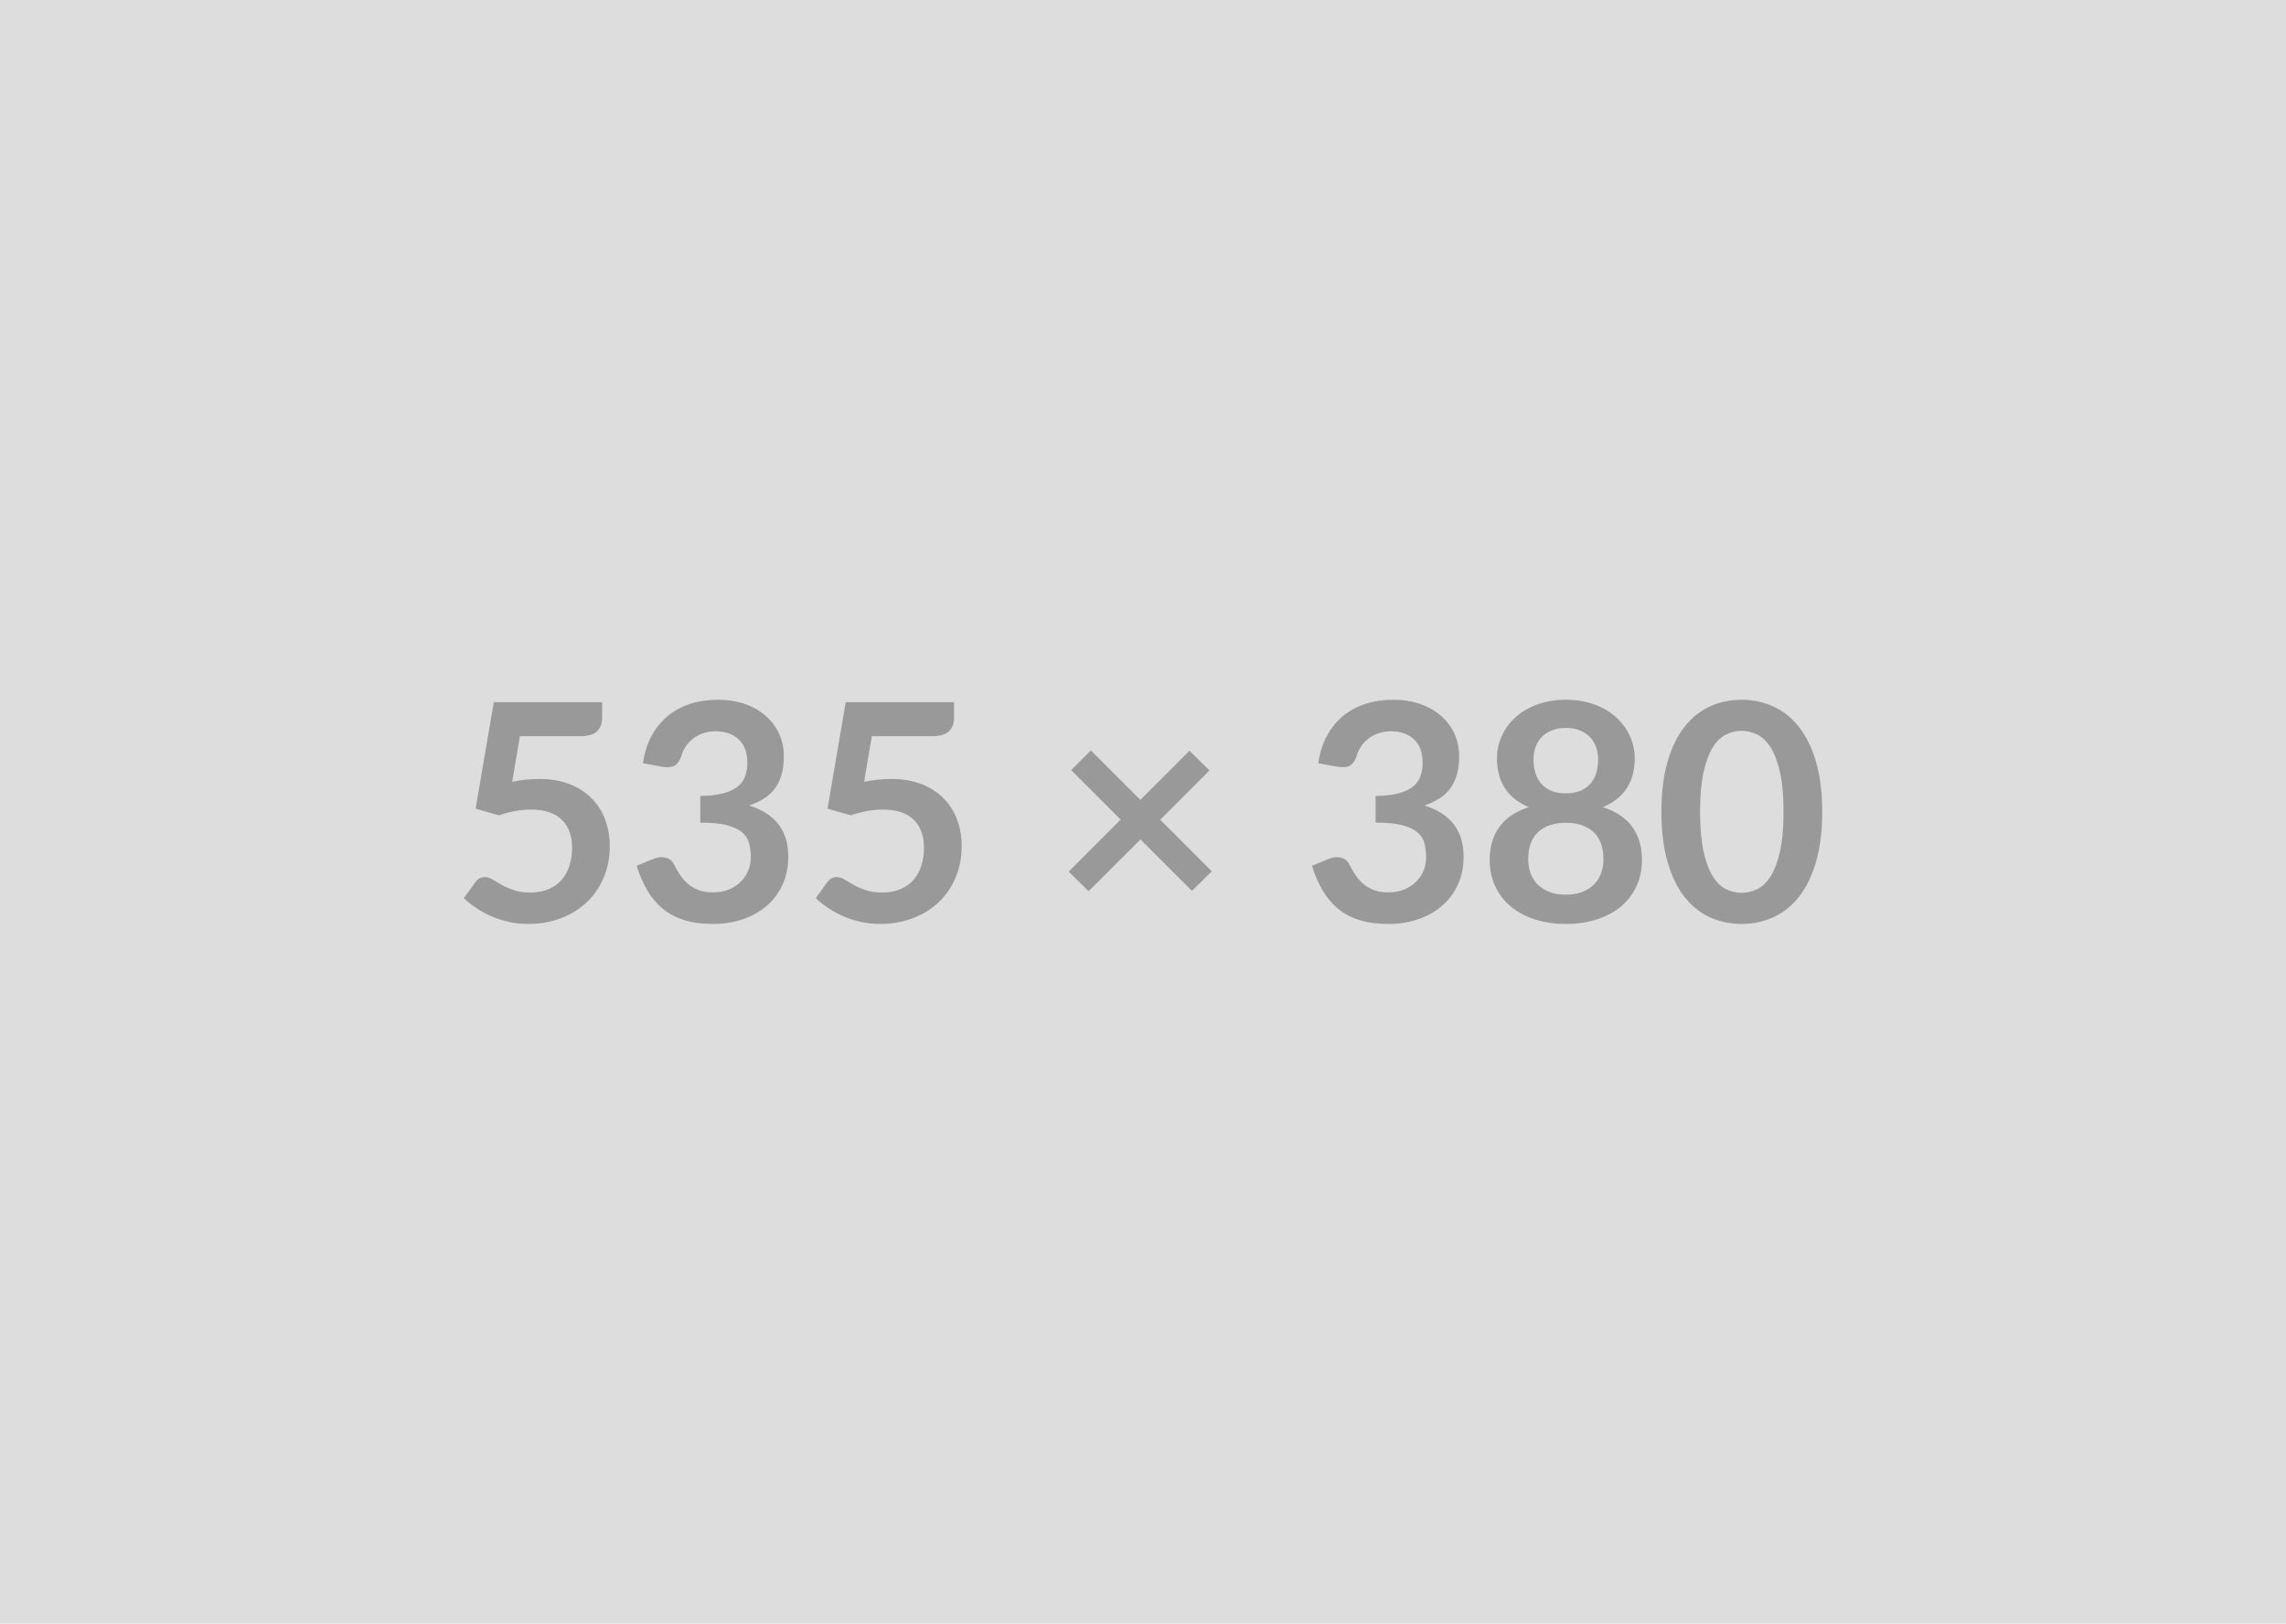 <svg xmlns="http://www.w3.org/2000/svg" width="535" height="380" viewBox="0 0 535 380"><rect width="100%" height="100%" fill="#DDDDDD"></rect><path fill="#999999" d="m121.68 172.285-1.81 10.68q1.7-.35 3.27-.51 1.56-.16 3.01-.16 4.05 0 7.14 1.21 3.09 1.2 5.18 3.33 2.1 2.13 3.16 4.99 1.07 2.86 1.07 6.16 0 4.08-1.44 7.46-1.44 3.37-4 5.76-2.55 2.4-6.05 3.71-3.49 1.32-7.61 1.32-2.42 0-4.58-.5-2.17-.5-4.07-1.33t-3.51-1.92q-1.62-1.08-2.89-2.29l2.69-3.72q.86-1.21 2.24-1.21.89 0 1.81.57.92.56 2.11 1.24 1.19.67 2.81 1.24 1.61.57 3.88.57 2.42 0 4.26-.78 1.85-.78 3.08-2.18 1.22-1.41 1.84-3.34.62-1.94.62-4.21 0-4.19-2.43-6.55t-7.19-2.36q-3.65 0-7.49 1.35l-5.47-1.56 4.26-24.92h25.35v3.72q0 1.89-1.17 3.06t-3.98 1.17zm33.41 7.17-4.62-.82q.53-3.69 2.06-6.48 1.53-2.78 3.82-4.65 2.29-1.86 5.25-2.8t6.37-.94q3.55 0 6.41 1.01t4.88 2.81q2.02 1.79 3.11 4.2 1.08 2.42 1.08 5.22 0 2.45-.55 4.31-.55 1.87-1.58 3.25-1.03 1.39-2.56 2.34-1.52.96-3.44 1.6 4.62 1.46 6.89 4.44t2.27 7.49q0 3.83-1.42 6.78t-3.83 4.95q-2.42 2.01-5.6 3.04-3.17 1.03-6.72 1.03-3.87 0-6.75-.89-2.87-.89-5-2.63t-3.62-4.26q-1.5-2.52-2.56-5.82l3.87-1.6q1.53-.64 2.86-.33 1.33.3 1.93 1.43.64 1.25 1.4 2.45.77 1.21 1.83 2.15 1.07.94 2.51 1.53 1.43.58 3.42.58 2.24 0 3.91-.72 1.66-.73 2.78-1.9t1.67-2.61.55-2.9q0-1.84-.39-3.35t-1.63-2.57q-1.24-1.07-3.57-1.67-2.33-.61-6.23-.61v-6.24q3.23-.04 5.36-.61t3.39-1.58 1.76-2.43.5-3.12q0-3.62-2.03-5.51-2.02-1.88-5.39-1.88-1.57 0-2.88.45-1.31.44-2.36 1.24t-1.76 1.86q-.71 1.07-1.06 2.35-.61 1.63-1.58 2.16-.98.53-2.75.25m48.95-7.17-1.81 10.68q1.7-.35 3.27-.51 1.56-.16 3.01-.16 4.05 0 7.14 1.21 3.09 1.2 5.18 3.33 2.1 2.13 3.16 4.99 1.07 2.86 1.07 6.16 0 4.08-1.44 7.46-1.44 3.37-3.99 5.76-2.56 2.4-6.06 3.71-3.49 1.32-7.61 1.32-2.42 0-4.58-.5-2.17-.5-4.07-1.33t-3.51-1.92q-1.62-1.08-2.89-2.29l2.69-3.72q.86-1.21 2.24-1.21.89 0 1.81.57.92.56 2.11 1.24 1.19.67 2.81 1.24 1.61.57 3.88.57 2.42 0 4.26-.78 1.85-.78 3.08-2.18 1.22-1.41 1.84-3.34.62-1.94.62-4.21 0-4.19-2.43-6.55t-7.19-2.36q-3.65 0-7.49 1.35l-5.47-1.56 4.26-24.92h25.35v3.72q0 1.89-1.17 3.06t-3.98 1.17zm79.56 31.63-4.65 4.58-12.04-12.04-12.14 12.11-4.65-4.58 12.14-12.18-11.57-11.57 4.61-4.61 11.58 11.57 11.5-11.5 4.68 4.61-11.53 11.54zm29.53-24.46-4.61-.82q.53-3.69 2.06-6.48 1.52-2.78 3.81-4.65 2.29-1.86 5.26-2.8 2.96-.94 6.37-.94 3.55 0 6.41 1.01 2.85 1.01 4.88 2.81 2.02 1.79 3.1 4.2 1.09 2.42 1.09 5.22 0 2.45-.55 4.31-.55 1.87-1.58 3.25-1.03 1.39-2.56 2.34-1.53.96-3.44 1.6 4.61 1.46 6.88 4.44 2.28 2.98 2.28 7.49 0 3.83-1.42 6.78t-3.84 4.95q-2.41 2.01-5.59 3.04t-6.73 1.03q-3.87 0-6.74-.89-2.88-.89-5.01-2.63t-3.62-4.26-2.55-5.82l3.87-1.6q1.52-.64 2.85-.33 1.33.3 1.94 1.43.64 1.25 1.4 2.45.76 1.21 1.83 2.15 1.06.94 2.5 1.53 1.44.58 3.43.58 2.23 0 3.9-.72 1.67-.73 2.79-1.9t1.67-2.61.55-2.9q0-1.84-.39-3.35t-1.64-2.57q-1.24-1.07-3.56-1.67-2.33-.61-6.23-.61v-6.24q3.23-.04 5.36-.61t3.39-1.58 1.75-2.43q.5-1.42.5-3.12 0-3.62-2.02-5.51-2.03-1.88-5.4-1.88-1.56 0-2.87.45-1.32.44-2.36 1.24-1.05.8-1.76 1.86-.71 1.07-1.07 2.35-.6 1.63-1.58 2.16-.97.53-2.75.25m53.32 29.93q2.17 0 3.8-.62 1.63-.63 2.75-1.73t1.69-2.62q.57-1.53.57-3.31 0-4.22-2.35-6.39-2.34-2.16-6.46-2.16-4.11 0-6.46 2.16-2.34 2.17-2.34 6.39 0 1.78.57 3.31.57 1.52 1.68 2.62 1.12 1.1 2.75 1.73 1.64.62 3.8.62m0-39.02q-1.95 0-3.37.61-1.42.6-2.36 1.61t-1.38 2.33q-.45 1.31-.45 2.76 0 1.53.37 2.97.38 1.44 1.26 2.56.89 1.11 2.35 1.79 1.45.67 3.58.67t3.59-.67q1.45-.68 2.34-1.79.89-1.12 1.26-2.56t.37-2.97q0-1.45-.46-2.76-.46-1.32-1.38-2.33t-2.34-1.61q-1.42-.61-3.38-.61m8.67 18.53q4.68 1.53 6.92 4.67 2.23 3.14 2.23 7.69 0 3.4-1.29 6.17-1.3 2.77-3.64 4.73-2.34 1.95-5.63 3.01-3.28 1.07-7.26 1.07-3.97 0-7.26-1.07-3.28-1.06-5.62-3.01-2.35-1.96-3.64-4.73-1.3-2.77-1.3-6.17 0-4.55 2.24-7.69t6.92-4.67q-3.73-1.56-5.59-4.43-1.86-2.88-1.86-6.93 0-2.91 1.19-5.43 1.18-2.52 3.31-4.38 2.13-1.87 5.1-2.91 2.96-1.05 6.51-1.05t6.52 1.05q2.96 1.04 5.09 2.91 2.13 1.86 3.32 4.38t1.19 5.43q0 4.05-1.86 6.93-1.87 2.87-5.59 4.43m51.33 1.1q0 6.71-1.44 11.67-1.44 4.95-3.98 8.18-2.53 3.23-6 4.81-3.46 1.58-7.47 1.58t-7.44-1.58q-3.42-1.58-5.94-4.81t-3.94-8.18q-1.42-4.96-1.42-11.67 0-6.74 1.42-11.68 1.42-4.93 3.94-8.16t5.94-4.81q3.43-1.58 7.44-1.58t7.47 1.58q3.47 1.58 6 4.81 2.54 3.23 3.98 8.16 1.44 4.94 1.44 11.68m-9.05 0q0-5.57-.82-9.23-.82-3.65-2.18-5.82-1.37-2.16-3.15-3.03-1.77-.87-3.69-.87-1.88 0-3.64.87-1.75.87-3.1 3.03-1.35 2.17-2.15 5.82-.8 3.66-.8 9.23 0 5.58.8 9.23.8 3.66 2.15 5.83 1.35 2.16 3.1 3.03 1.76.87 3.64.87 1.92 0 3.69-.87 1.78-.87 3.15-3.03 1.36-2.17 2.18-5.83.82-3.65.82-9.23"></path></svg>